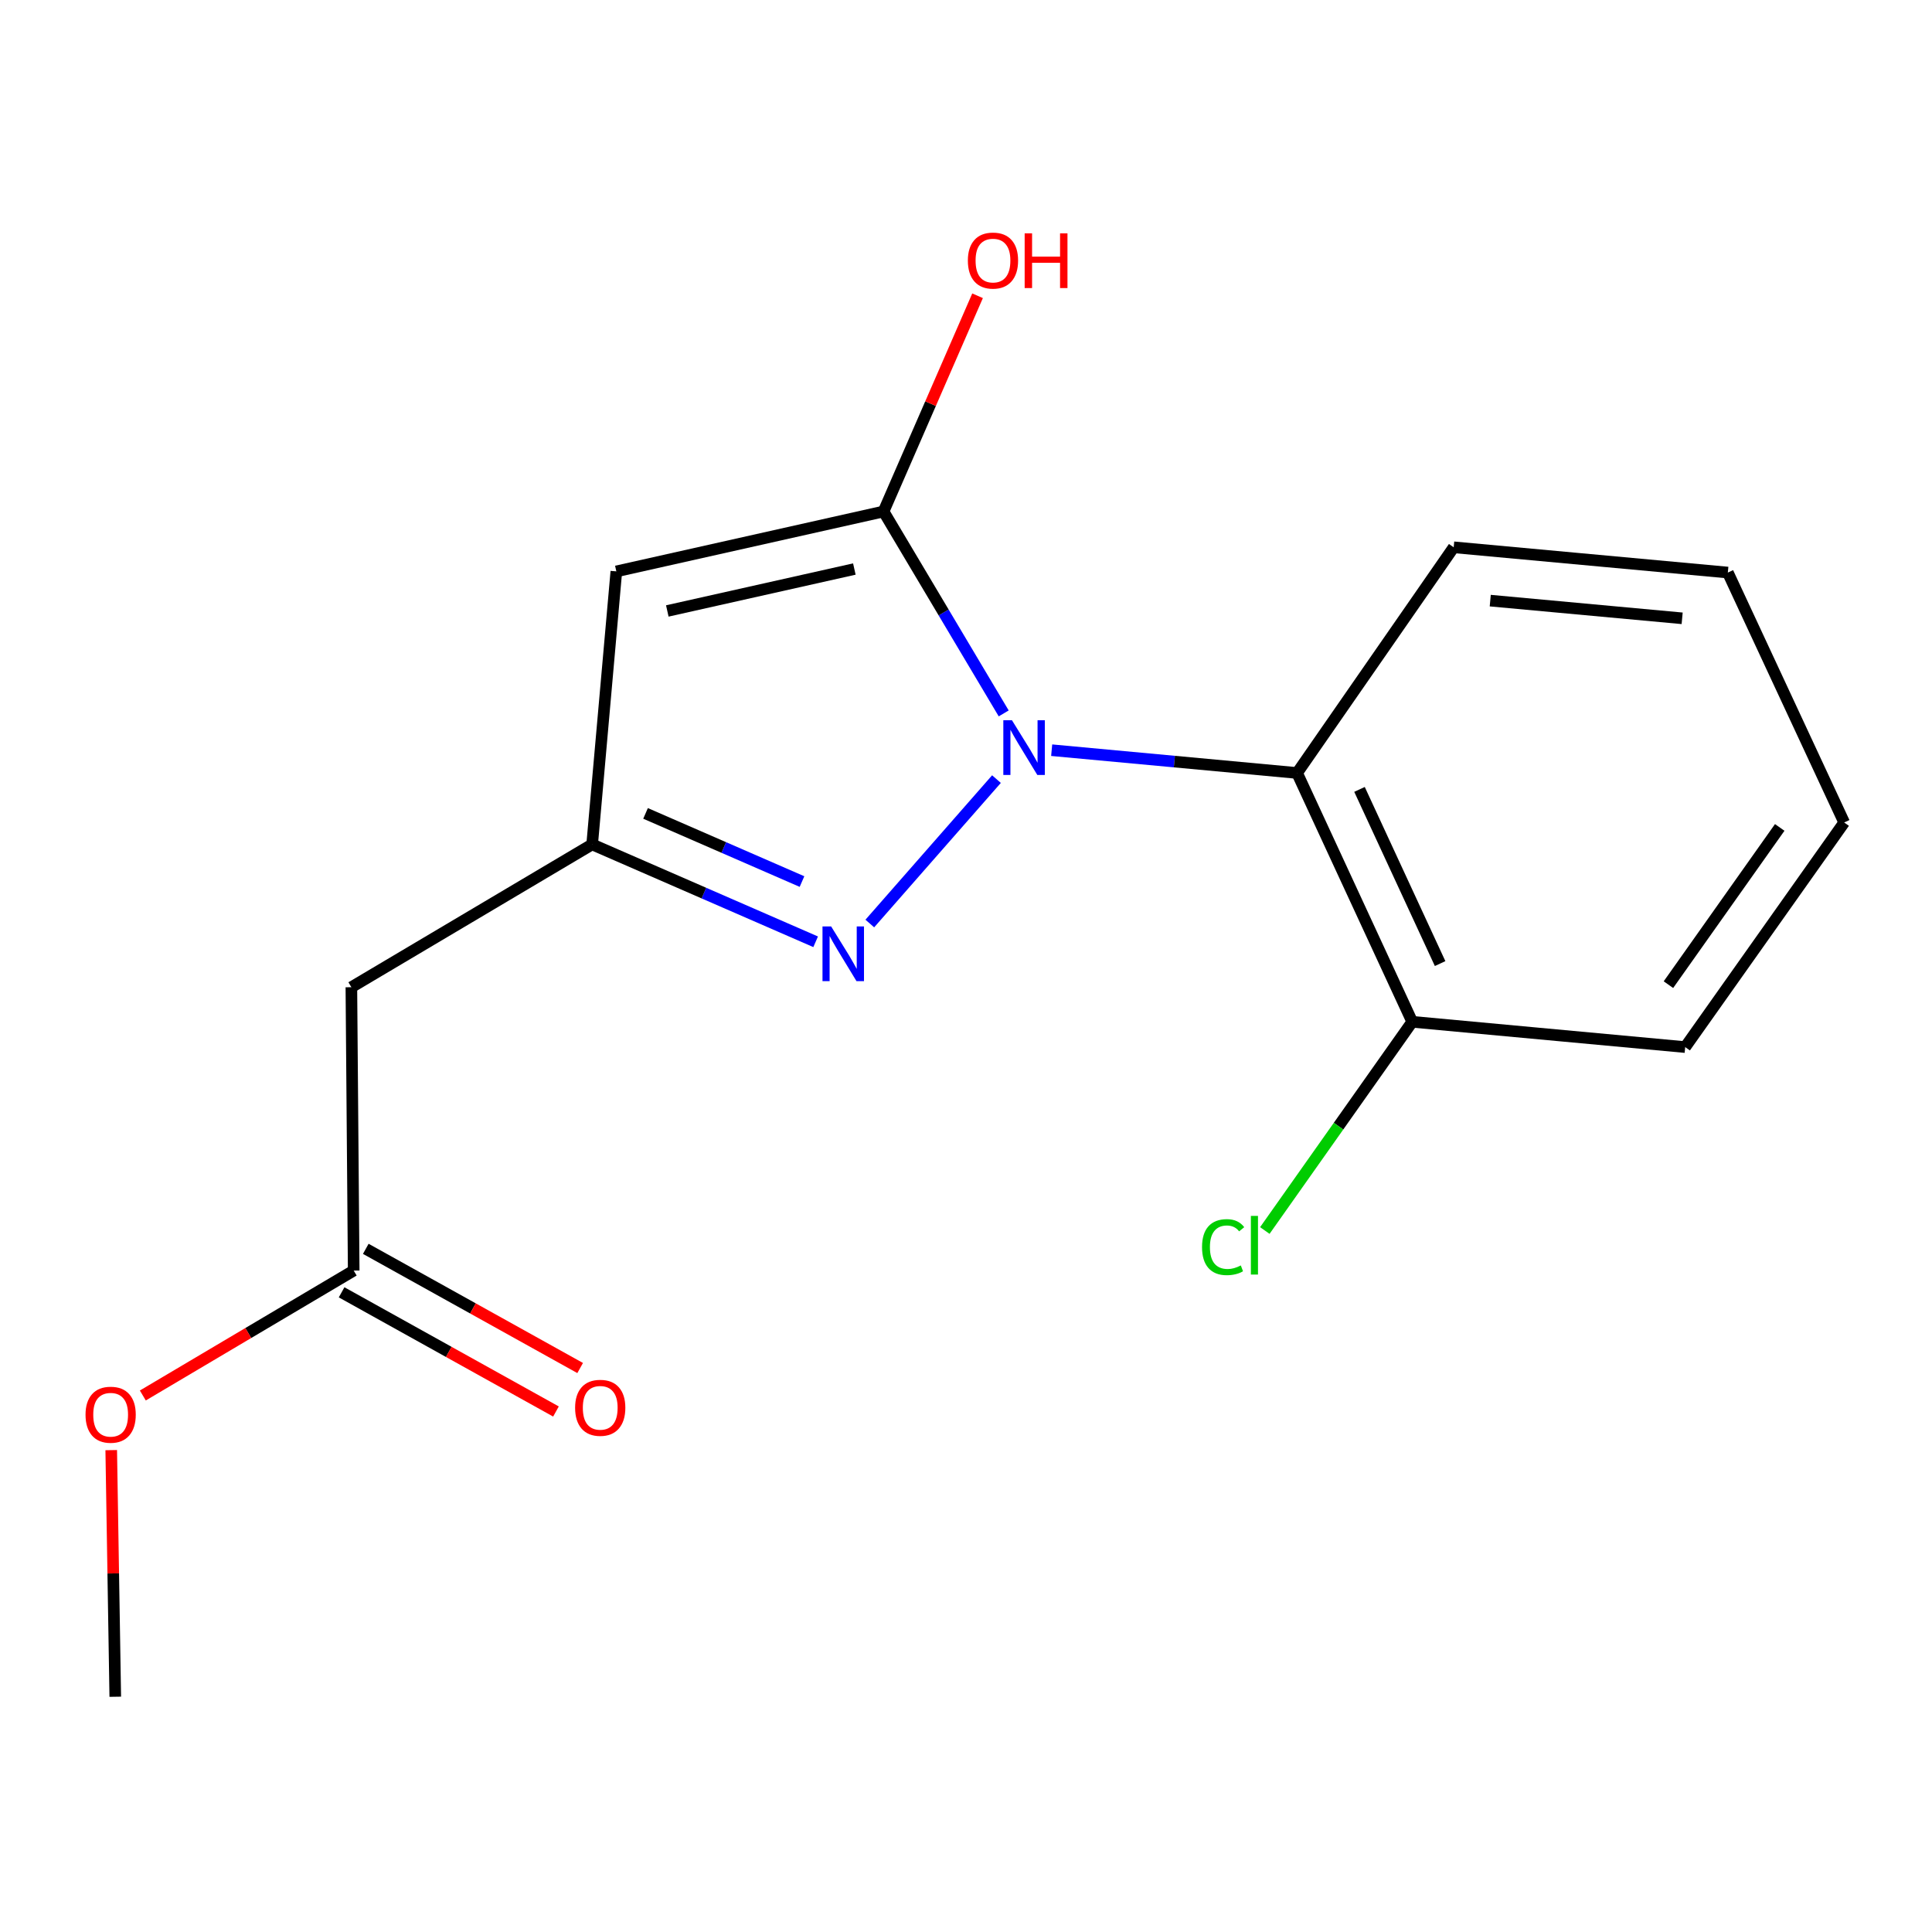<?xml version='1.0' encoding='iso-8859-1'?>
<svg version='1.1' baseProfile='full'
              xmlns='http://www.w3.org/2000/svg'
                      xmlns:rdkit='http://www.rdkit.org/xml'
                      xmlns:xlink='http://www.w3.org/1999/xlink'
                  xml:space='preserve'
width='1000px' height='1000px' viewBox='0 0 1000 1000'>
<!-- END OF HEADER -->
<rect style='opacity:1.0;fill:#FFFFFF;stroke:none' width='1000' height='1000' x='0' y='0'> </rect>
<path class='bond-0' d='M 519.515,369.258 L 488.419,317.003' style='fill:none;fill-rule:evenodd;stroke:#0000FF;stroke-width:6px;stroke-linecap:butt;stroke-linejoin:miter;stroke-opacity:1' />
<path class='bond-0' d='M 488.419,317.003 L 457.322,264.749' style='fill:none;fill-rule:evenodd;stroke:#000000;stroke-width:6px;stroke-linecap:butt;stroke-linejoin:miter;stroke-opacity:1' />
<path class='bond-1' d='M 515.77,403.265 L 450.209,478.015' style='fill:none;fill-rule:evenodd;stroke:#0000FF;stroke-width:6px;stroke-linecap:butt;stroke-linejoin:miter;stroke-opacity:1' />
<path class='bond-4' d='M 544.346,388.3 L 607.857,394.196' style='fill:none;fill-rule:evenodd;stroke:#0000FF;stroke-width:6px;stroke-linecap:butt;stroke-linejoin:miter;stroke-opacity:1' />
<path class='bond-4' d='M 607.857,394.196 L 671.368,400.093' style='fill:none;fill-rule:evenodd;stroke:#000000;stroke-width:6px;stroke-linecap:butt;stroke-linejoin:miter;stroke-opacity:1' />
<path class='bond-2' d='M 457.322,264.749 L 319.016,295.752' style='fill:none;fill-rule:evenodd;stroke:#000000;stroke-width:6px;stroke-linecap:butt;stroke-linejoin:miter;stroke-opacity:1' />
<path class='bond-2' d='M 442.209,294.529 L 345.395,316.231' style='fill:none;fill-rule:evenodd;stroke:#000000;stroke-width:6px;stroke-linecap:butt;stroke-linejoin:miter;stroke-opacity:1' />
<path class='bond-9' d='M 457.322,264.749 L 481.654,208.919' style='fill:none;fill-rule:evenodd;stroke:#000000;stroke-width:6px;stroke-linecap:butt;stroke-linejoin:miter;stroke-opacity:1' />
<path class='bond-9' d='M 481.654,208.919 L 505.986,153.089' style='fill:none;fill-rule:evenodd;stroke:#FF0000;stroke-width:6px;stroke-linecap:butt;stroke-linejoin:miter;stroke-opacity:1' />
<path class='bond-3' d='M 422.178,487.465 L 364.338,462.264' style='fill:none;fill-rule:evenodd;stroke:#0000FF;stroke-width:6px;stroke-linecap:butt;stroke-linejoin:miter;stroke-opacity:1' />
<path class='bond-3' d='M 364.338,462.264 L 306.498,437.062' style='fill:none;fill-rule:evenodd;stroke:#000000;stroke-width:6px;stroke-linecap:butt;stroke-linejoin:miter;stroke-opacity:1' />
<path class='bond-3' d='M 415.113,456.296 L 374.625,438.655' style='fill:none;fill-rule:evenodd;stroke:#0000FF;stroke-width:6px;stroke-linecap:butt;stroke-linejoin:miter;stroke-opacity:1' />
<path class='bond-3' d='M 374.625,438.655 L 334.136,421.014' style='fill:none;fill-rule:evenodd;stroke:#000000;stroke-width:6px;stroke-linecap:butt;stroke-linejoin:miter;stroke-opacity:1' />
<path class='bond-17' d='M 319.016,295.752 L 306.498,437.062' style='fill:none;fill-rule:evenodd;stroke:#000000;stroke-width:6px;stroke-linecap:butt;stroke-linejoin:miter;stroke-opacity:1' />
<path class='bond-5' d='M 306.498,437.062 L 181.87,510.986' style='fill:none;fill-rule:evenodd;stroke:#000000;stroke-width:6px;stroke-linecap:butt;stroke-linejoin:miter;stroke-opacity:1' />
<path class='bond-7' d='M 671.368,400.093 L 730.971,528.884' style='fill:none;fill-rule:evenodd;stroke:#000000;stroke-width:6px;stroke-linecap:butt;stroke-linejoin:miter;stroke-opacity:1' />
<path class='bond-7' d='M 703.68,408.596 L 745.401,498.75' style='fill:none;fill-rule:evenodd;stroke:#000000;stroke-width:6px;stroke-linecap:butt;stroke-linejoin:miter;stroke-opacity:1' />
<path class='bond-12' d='M 671.368,400.093 L 752.431,283.277' style='fill:none;fill-rule:evenodd;stroke:#000000;stroke-width:6px;stroke-linecap:butt;stroke-linejoin:miter;stroke-opacity:1' />
<path class='bond-6' d='M 181.87,510.986 L 183.072,657.647' style='fill:none;fill-rule:evenodd;stroke:#000000;stroke-width:6px;stroke-linecap:butt;stroke-linejoin:miter;stroke-opacity:1' />
<path class='bond-8' d='M 176.815,668.9 L 232.291,699.746' style='fill:none;fill-rule:evenodd;stroke:#000000;stroke-width:6px;stroke-linecap:butt;stroke-linejoin:miter;stroke-opacity:1' />
<path class='bond-8' d='M 232.291,699.746 L 287.768,730.591' style='fill:none;fill-rule:evenodd;stroke:#FF0000;stroke-width:6px;stroke-linecap:butt;stroke-linejoin:miter;stroke-opacity:1' />
<path class='bond-8' d='M 189.329,646.393 L 244.806,677.238' style='fill:none;fill-rule:evenodd;stroke:#000000;stroke-width:6px;stroke-linecap:butt;stroke-linejoin:miter;stroke-opacity:1' />
<path class='bond-8' d='M 244.806,677.238 L 300.283,708.084' style='fill:none;fill-rule:evenodd;stroke:#FF0000;stroke-width:6px;stroke-linecap:butt;stroke-linejoin:miter;stroke-opacity:1' />
<path class='bond-11' d='M 183.072,657.647 L 128.499,689.976' style='fill:none;fill-rule:evenodd;stroke:#000000;stroke-width:6px;stroke-linecap:butt;stroke-linejoin:miter;stroke-opacity:1' />
<path class='bond-11' d='M 128.499,689.976 L 73.926,722.305' style='fill:none;fill-rule:evenodd;stroke:#FF0000;stroke-width:6px;stroke-linecap:butt;stroke-linejoin:miter;stroke-opacity:1' />
<path class='bond-10' d='M 730.971,528.884 L 692.821,582.897' style='fill:none;fill-rule:evenodd;stroke:#000000;stroke-width:6px;stroke-linecap:butt;stroke-linejoin:miter;stroke-opacity:1' />
<path class='bond-10' d='M 692.821,582.897 L 654.672,636.911' style='fill:none;fill-rule:evenodd;stroke:#00CC00;stroke-width:6px;stroke-linecap:butt;stroke-linejoin:miter;stroke-opacity:1' />
<path class='bond-13' d='M 730.971,528.884 L 872.252,541.975' style='fill:none;fill-rule:evenodd;stroke:#000000;stroke-width:6px;stroke-linecap:butt;stroke-linejoin:miter;stroke-opacity:1' />
<path class='bond-14' d='M 57.572,750.584 L 58.616,814.407' style='fill:none;fill-rule:evenodd;stroke:#FF0000;stroke-width:6px;stroke-linecap:butt;stroke-linejoin:miter;stroke-opacity:1' />
<path class='bond-14' d='M 58.616,814.407 L 59.66,878.231' style='fill:none;fill-rule:evenodd;stroke:#000000;stroke-width:6px;stroke-linecap:butt;stroke-linejoin:miter;stroke-opacity:1' />
<path class='bond-15' d='M 752.431,283.277 L 894.328,296.353' style='fill:none;fill-rule:evenodd;stroke:#000000;stroke-width:6px;stroke-linecap:butt;stroke-linejoin:miter;stroke-opacity:1' />
<path class='bond-15' d='M 771.352,310.882 L 870.68,320.036' style='fill:none;fill-rule:evenodd;stroke:#000000;stroke-width:6px;stroke-linecap:butt;stroke-linejoin:miter;stroke-opacity:1' />
<path class='bond-18' d='M 872.252,541.975 L 954.545,425.717' style='fill:none;fill-rule:evenodd;stroke:#000000;stroke-width:6px;stroke-linecap:butt;stroke-linejoin:miter;stroke-opacity:1' />
<path class='bond-18' d='M 863.576,509.658 L 921.182,428.277' style='fill:none;fill-rule:evenodd;stroke:#000000;stroke-width:6px;stroke-linecap:butt;stroke-linejoin:miter;stroke-opacity:1' />
<path class='bond-16' d='M 894.328,296.353 L 954.545,425.717' style='fill:none;fill-rule:evenodd;stroke:#000000;stroke-width:6px;stroke-linecap:butt;stroke-linejoin:miter;stroke-opacity:1' />
<path  class='atom-0' d='M 523.798 372.813
L 533.078 387.813
Q 533.998 389.293, 535.478 391.973
Q 536.958 394.653, 537.038 394.813
L 537.038 372.813
L 540.798 372.813
L 540.798 401.133
L 536.918 401.133
L 526.958 384.733
Q 525.798 382.813, 524.558 380.613
Q 523.358 378.413, 522.998 377.733
L 522.998 401.133
L 519.318 401.133
L 519.318 372.813
L 523.798 372.813
' fill='#0000FF'/>
<path  class='atom-2' d='M 430.202 479.529
L 439.482 494.529
Q 440.402 496.009, 441.882 498.689
Q 443.362 501.369, 443.442 501.529
L 443.442 479.529
L 447.202 479.529
L 447.202 507.849
L 443.322 507.849
L 433.362 491.449
Q 432.202 489.529, 430.962 487.329
Q 429.762 485.129, 429.402 484.449
L 429.402 507.849
L 425.722 507.849
L 425.722 479.529
L 430.202 479.529
' fill='#0000FF'/>
<path  class='atom-9' d='M 297.675 728.675
Q 297.675 721.875, 301.035 718.075
Q 304.395 714.275, 310.675 714.275
Q 316.955 714.275, 320.315 718.075
Q 323.675 721.875, 323.675 728.675
Q 323.675 735.555, 320.275 739.475
Q 316.875 743.355, 310.675 743.355
Q 304.435 743.355, 301.035 739.475
Q 297.675 735.595, 297.675 728.675
M 310.675 740.155
Q 314.995 740.155, 317.315 737.275
Q 319.675 734.355, 319.675 728.675
Q 319.675 723.115, 317.315 720.315
Q 314.995 717.475, 310.675 717.475
Q 306.355 717.475, 303.995 720.275
Q 301.675 723.075, 301.675 728.675
Q 301.675 734.395, 303.995 737.275
Q 306.355 740.155, 310.675 740.155
' fill='#FF0000'/>
<path  class='atom-10' d='M 500.963 134.865
Q 500.963 128.065, 504.323 124.265
Q 507.683 120.465, 513.963 120.465
Q 520.243 120.465, 523.603 124.265
Q 526.963 128.065, 526.963 134.865
Q 526.963 141.745, 523.563 145.665
Q 520.163 149.545, 513.963 149.545
Q 507.723 149.545, 504.323 145.665
Q 500.963 141.785, 500.963 134.865
M 513.963 146.345
Q 518.283 146.345, 520.603 143.465
Q 522.963 140.545, 522.963 134.865
Q 522.963 129.305, 520.603 126.505
Q 518.283 123.665, 513.963 123.665
Q 509.643 123.665, 507.283 126.465
Q 504.963 129.265, 504.963 134.865
Q 504.963 140.585, 507.283 143.465
Q 509.643 146.345, 513.963 146.345
' fill='#FF0000'/>
<path  class='atom-10' d='M 530.363 120.785
L 534.203 120.785
L 534.203 132.825
L 548.683 132.825
L 548.683 120.785
L 552.523 120.785
L 552.523 149.105
L 548.683 149.105
L 548.683 136.025
L 534.203 136.025
L 534.203 149.105
L 530.363 149.105
L 530.363 120.785
' fill='#FF0000'/>
<path  class='atom-11' d='M 622.172 645.507
Q 622.172 638.467, 625.452 634.787
Q 628.772 631.067, 635.052 631.067
Q 640.892 631.067, 644.012 635.187
L 641.372 637.347
Q 639.092 634.347, 635.052 634.347
Q 630.772 634.347, 628.492 637.227
Q 626.252 640.067, 626.252 645.507
Q 626.252 651.107, 628.572 653.987
Q 630.932 656.867, 635.492 656.867
Q 638.612 656.867, 642.252 654.987
L 643.372 657.987
Q 641.892 658.947, 639.652 659.507
Q 637.412 660.067, 634.932 660.067
Q 628.772 660.067, 625.452 656.307
Q 622.172 652.547, 622.172 645.507
' fill='#00CC00'/>
<path  class='atom-11' d='M 647.452 629.347
L 651.132 629.347
L 651.132 659.707
L 647.452 659.707
L 647.452 629.347
' fill='#00CC00'/>
<path  class='atom-12' d='M 44.271 732.252
Q 44.271 725.452, 47.631 721.652
Q 50.991 717.852, 57.271 717.852
Q 63.551 717.852, 66.911 721.652
Q 70.271 725.452, 70.271 732.252
Q 70.271 739.132, 66.871 743.052
Q 63.471 746.932, 57.271 746.932
Q 51.031 746.932, 47.631 743.052
Q 44.271 739.172, 44.271 732.252
M 57.271 743.732
Q 61.591 743.732, 63.911 740.852
Q 66.271 737.932, 66.271 732.252
Q 66.271 726.692, 63.911 723.892
Q 61.591 721.052, 57.271 721.052
Q 52.951 721.052, 50.591 723.852
Q 48.271 726.652, 48.271 732.252
Q 48.271 737.972, 50.591 740.852
Q 52.951 743.732, 57.271 743.732
' fill='#FF0000'/>
</svg>
